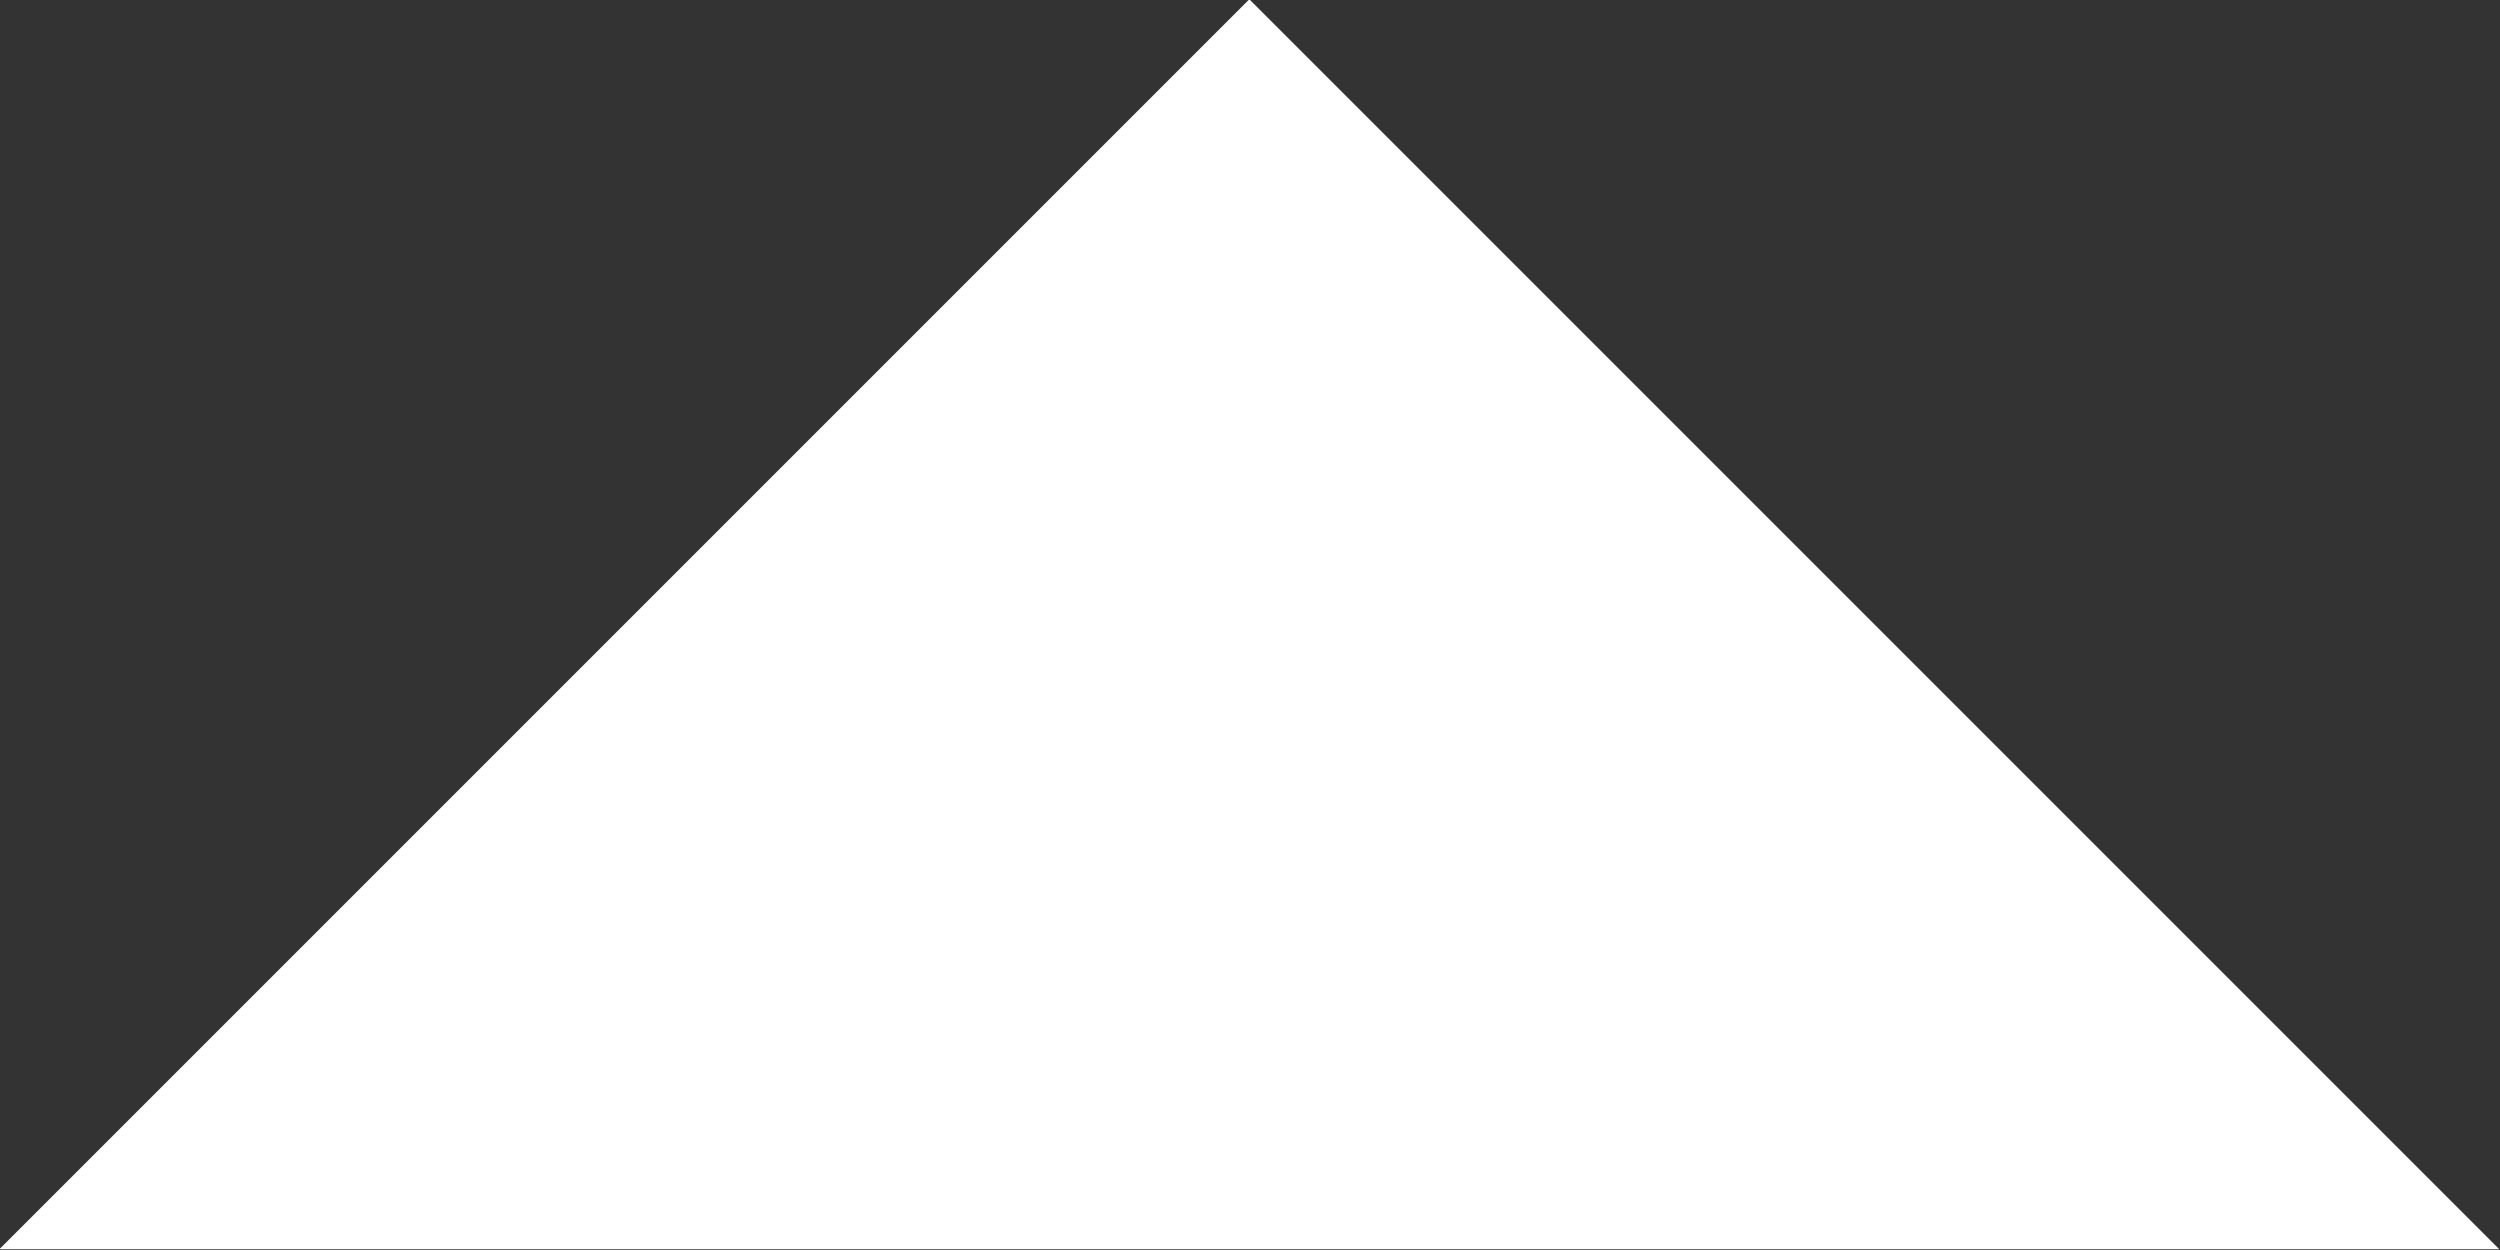<?xml version="1.0" encoding="UTF-8" standalone="no"?>

<svg
   width="3.528mm"
   height="1.764mm"
   viewBox="0 0 3.528 1.764"
   version="1.1"
   id="svg1"
   xmlns:inkscape="http://www.inkscape.org/namespaces/inkscape"
   xmlns:sodipodi="http://sodipodi.sourceforge.net/DTD/sodipodi-0.dtd"
   xmlns="http://www.w3.org/2000/svg"
   xmlns:svg="http://www.w3.org/2000/svg">
  <rect x="0" y="0" width="3.528" height="1.764" fill="#333333" stroke="none"/>
  <sodipodi:namedview
     id="namedview1"
     pagecolor="#505050"
     bordercolor="#eeeeee"
     borderopacity="1"
     inkscape:showpageshadow="0"
     inkscape:pageopacity="0"
     inkscape:pagecheckerboard="0"
     inkscape:deskcolor="#505050"
     inkscape:document-units="mm" />
  <defs
     id="defs1" />
  <g
     inkscape:label="Layer 1"
     inkscape:groupmode="layer"
     id="layer1"
     transform="translate(-41.283,-123.731)">
    <path
       d="m 44.81,125.494 h -3.528 l 1.764,-1.764 z"
       id="text1"
       style="font-size:21.333px;font-family:Century;-inkscape-font-specification:Century;white-space:pre;fill:#ffffff;stroke-width:0.265"
       aria-label="⏶"
       inkscape:export-filename="upArrow.svg"
       inkscape:export-xdpi="96"
       inkscape:export-ydpi="96" />
  </g>
</svg>
